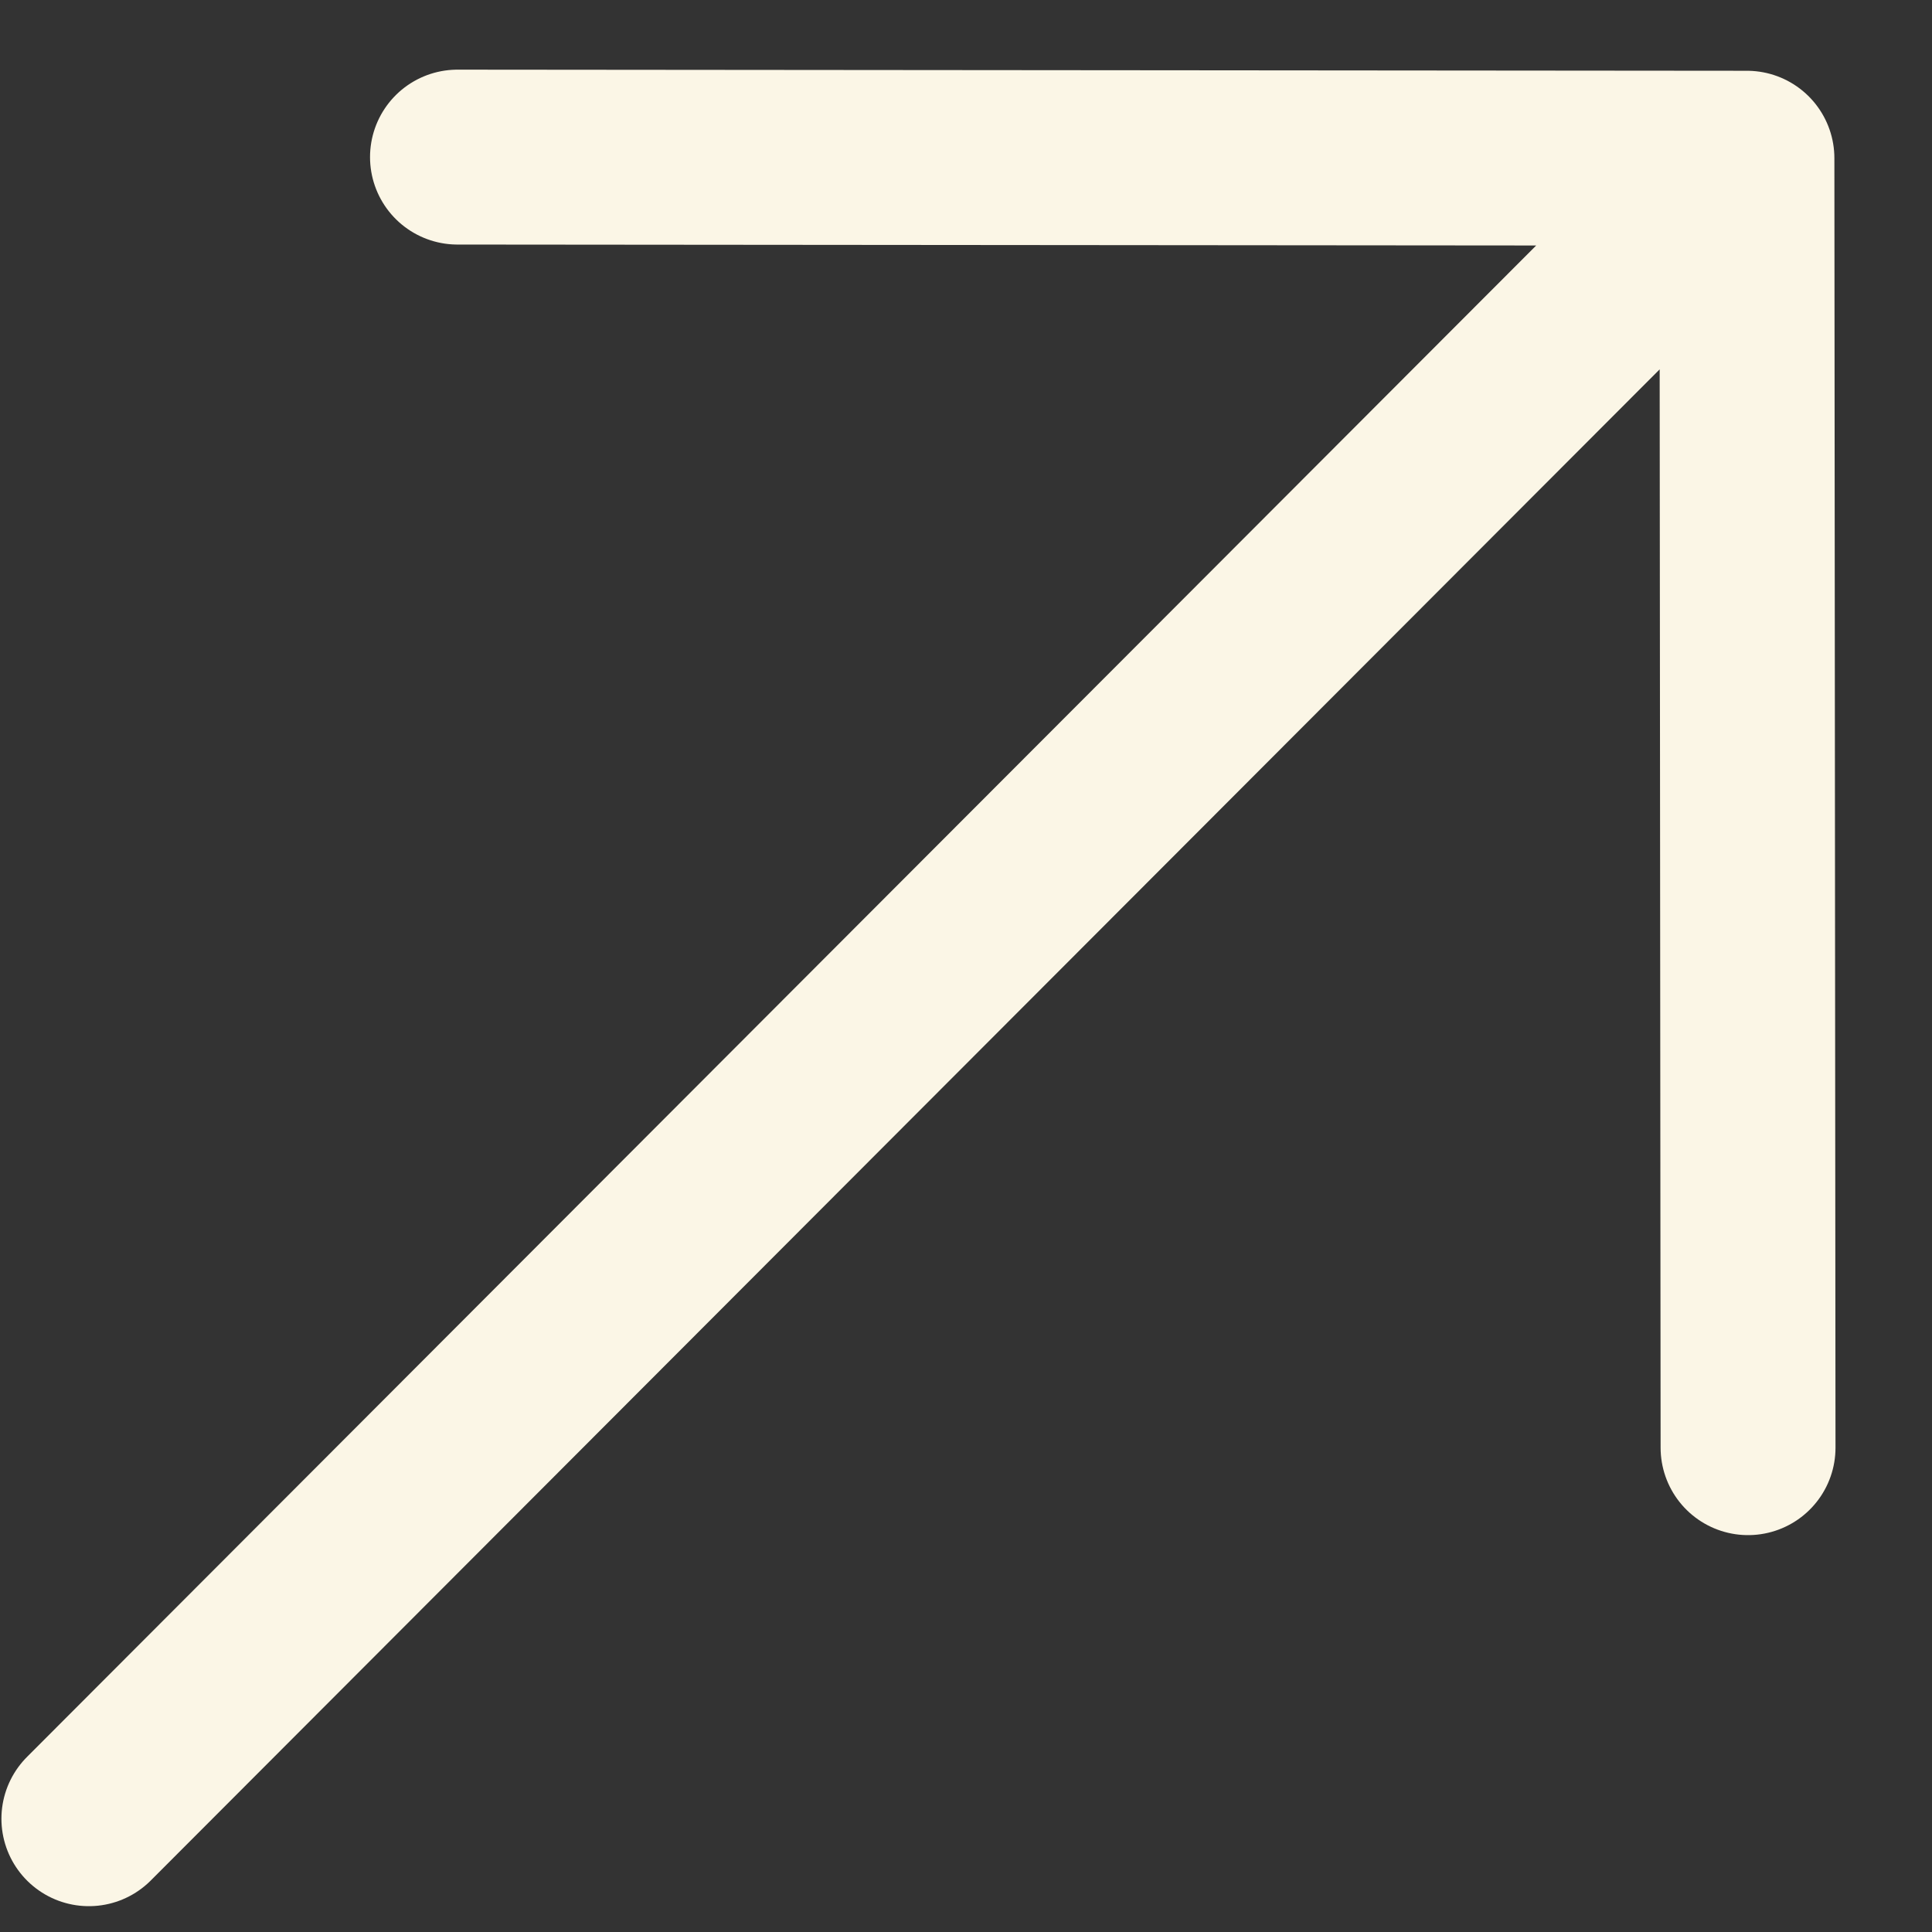 <?xml version="1.0" encoding="UTF-8"?> <svg xmlns="http://www.w3.org/2000/svg" width="19" height="19" viewBox="0 0 19 19" fill="none"><rect x="0" y="0" width="19" height="19" fill="#333333" stroke="none"/><path d="M0.874 17.886L16.989 1.747M17.191 14.237L17.18 1.556L4.499 1.545" stroke="#FBF6E6" stroke-width="1.72" stroke-linecap="round" stroke-linejoin="round"></path></svg> 